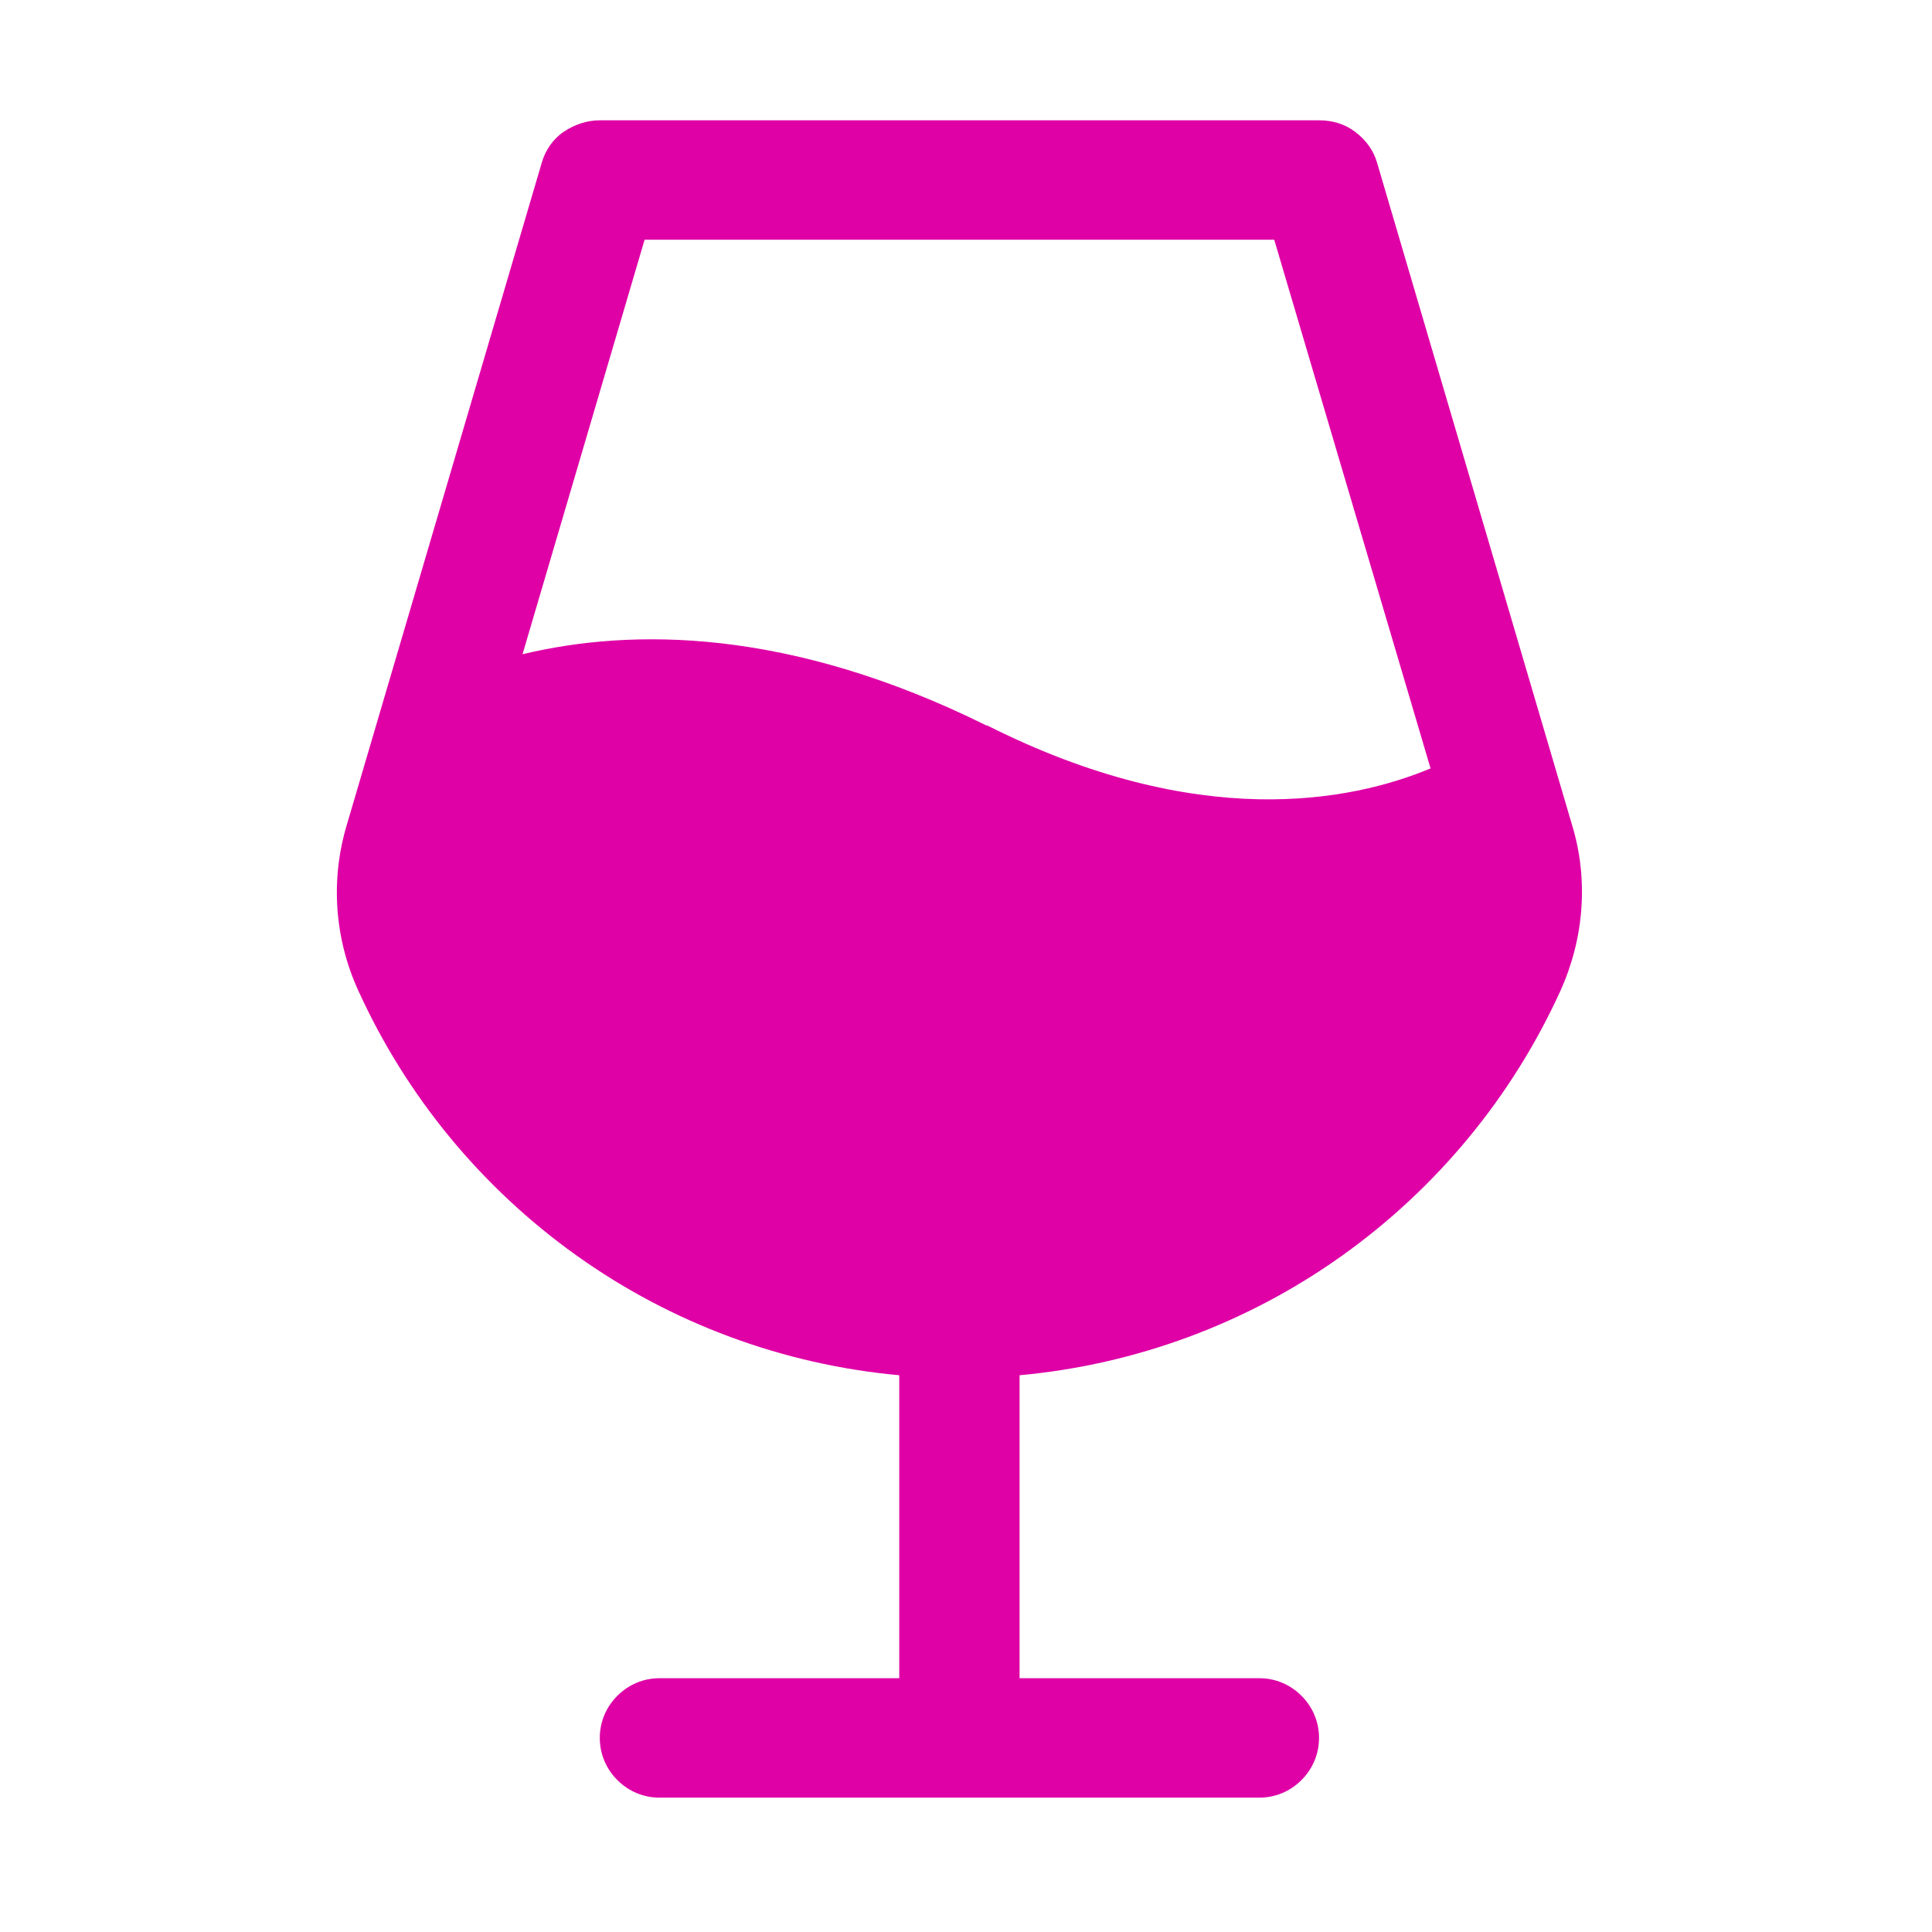 <?xml version="1.0" encoding="UTF-8"?>
<svg id="Layer_1" xmlns="http://www.w3.org/2000/svg" version="1.1" viewBox="0 0 22 22">
  <!-- Generator: Adobe Illustrator 29.8.1, SVG Export Plug-In . SVG Version: 2.1.1 Build 2)  -->
  <defs>
    <style>
      .st0 {
        fill: #df00a6;
      }
    </style>
  </defs>
  <path class="st0" d="M17.9,9.39l-2.22-7.54c-.04-.14-.13-.26-.25-.35-.12-.09-.26-.13-.41-.13H6.83c-.15,0-.29.05-.41.13s-.21.21-.25.35l-2.22,7.54c-.19.63-.14,1.3.13,1.89.55,1.21,1.41,2.25,2.49,3.02,1.08.77,2.35,1.24,3.67,1.36v3.45h-2.73c-.18,0-.35.07-.48.2-.13.13-.2.3-.2.48s.07.35.2.48c.13.13.3.2.48.2h6.83c.18,0,.35-.07.48-.2.13-.13.2-.3.2-.48s-.07-.35-.2-.48c-.13-.13-.3-.2-.48-.2h-2.73v-3.45c1.32-.12,2.59-.59,3.67-1.36,1.08-.77,1.94-1.81,2.49-3.02.27-.6.32-1.27.13-1.89ZM11.23,8.26c-2.24-1.11-4.03-1.11-5.28-.81l1.39-4.72h7.17l1.78,6.02c-.91.38-2.65.72-5.05-.49Z"/>
</svg>